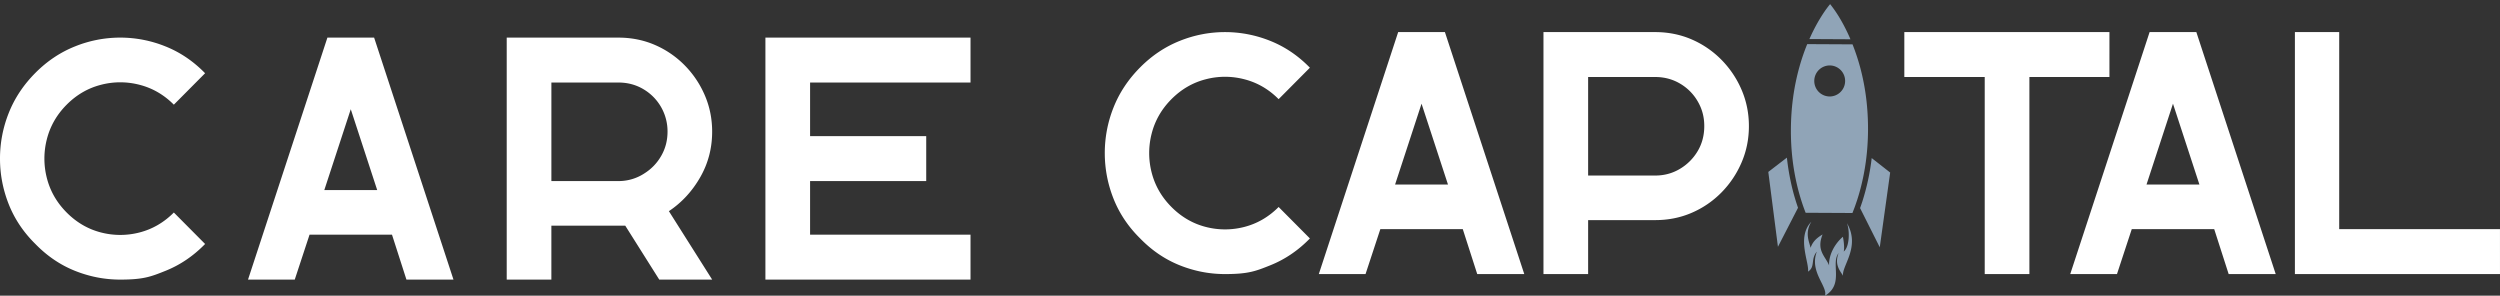 <svg xmlns="http://www.w3.org/2000/svg" viewBox="0 0 279 33"><rect x="0" y="0" width="279" height="33" fill="#333333" stroke="none"/><path fill="#fff" d="M7.44 11.683q1.649-1.658 3.814-2.216a8.5 8.5 0 0 1 4.333 0q2.163.557 3.814 2.216l3.488-3.51q-1.957-2.006-4.41-2.989a13.47 13.47 0 0 0-10.122 0q-2.452.982-4.407 2.95Q1.954 10.14.976 12.61A13.7 13.7 0 0 0 0 17.703q0 2.623.976 5.092.978 2.467 2.974 4.434 1.955 2.009 4.407 2.992 2.452.982 5.06.982c2.609 0 3.428-.327 5.062-.982q2.453-.984 4.41-2.992v-.002l-3.488-3.51q-1.65 1.66-3.814 2.222a8.55 8.55 0 0 1-4.333 0q-2.163-.561-3.814-2.222-1.65-1.659-2.208-3.837a8.7 8.7 0 0 1 0-4.356c.372-1.453 1.108-2.736 2.208-3.841m29.098-7.484L27.68 31.2h5.216l1.65-5.014v.002h9.2l1.612 5.014h5.25L41.753 4.2zm-.346 17.014 2.954-9.024 2.95 9.024zm41.941-1.412q1.343-2.331 1.343-5.11 0-2.16-.825-4.068a10.8 10.8 0 0 0-2.262-3.355 10.5 10.5 0 0 0-3.318-2.26q-1.878-.809-4.06-.81H56.55v27.003h4.983v-6.02h8.243l3.795 6.02h5.905l-4.828-7.635q2.143-1.431 3.485-3.765m-4.33-2.427a5.5 5.5 0 0 1-1.84 1.945 5.23 5.23 0 0 1-2.95.888h-7.478V9.21h7.477q1.534 0 2.78.736 1.248.735 1.976 1.988a5.44 5.44 0 0 1 .729 2.755q0 1.47-.693 2.684m11.616 13.83h4.984l.001-.002h17.905v-5.014H90.405v-5.98h12.961v-5.014h-12.96v-5.98h17.904V4.198H85.42zm45.315-20.137q1.648-1.658 3.814-2.216a8.5 8.5 0 0 1 4.332 0q2.164.557 3.814 2.216l3.489-3.51q-1.957-2.007-4.411-2.989a13.5 13.5 0 0 0-5.061-.985q-2.608 0-5.061.985-2.452.982-4.407 2.95-1.996 2.007-2.974 4.476a13.7 13.7 0 0 0-.976 5.093q0 2.623.976 5.092.978 2.467 2.974 4.434 1.955 2.008 4.407 2.992 2.452.982 5.061.982c2.609 0 3.427-.327 5.061-.982q2.454-.984 4.411-2.992v-.002l-3.489-3.51q-1.65 1.66-3.814 2.222a8.55 8.55 0 0 1-4.332 0q-2.164-.561-3.814-2.222-1.651-1.66-2.209-3.838a8.7 8.7 0 0 1 0-4.355c.372-1.453 1.108-2.736 2.209-3.841m25.302-7.486-8.857 27.004h5.215l1.651-5.014h9.2l1.612 5.014h5.25L161.252 3.58zm-.346 17.016 2.954-9.024 2.951 9.024zm36.4-13.946a10.5 10.5 0 0 0-3.318-2.259q-1.879-.808-4.061-.81h-12.461v27.005h4.984v-6.022h7.477q2.182.001 4.061-.806a10.4 10.4 0 0 0 3.318-2.255 10.8 10.8 0 0 0 2.262-3.359c.55-1.272.825-2.633.825-4.071s-.275-2.794-.825-4.068a10.8 10.8 0 0 0-2.262-3.355m-2.623 10.2a5.64 5.64 0 0 1-1.976 1.988q-1.248.752-2.78.752h-7.477V8.593h7.477q1.534 0 2.78.737a5.44 5.44 0 0 1 1.976 1.988c.485.834.729 1.726.729 2.755q0 1.542-.729 2.777m45.945-13.268h-22.89v5.013h8.972v21.991l.002-.002h4.983V8.595h8.933zm4.483-.002-8.857 27.004h5.216l1.65-5.014h9.2l1.612 5.014h5.251L245.111 3.58zm-.346 17.016 2.954-9.024 2.951 9.024zm39.448 9.988V25.57h-17.943V3.582h-4.944v27.004H279z"/><path fill="#90a4b7" d="M206.328 3.966a20 20 0 0 0-.899-1.752A14 14 0 0 0 204.241.46c-.48.58-.857 1.161-1.204 1.741l-.004.002a21 21 0 0 0-.917 1.741l-.187.413 4.581.025q-.089-.21-.182-.416m1.253 3.501a24 24 0 0 0-.838-2.517l-5.056-.026a23 23 0 0 0-.862 2.508c-.655 2.326-.945 4.656-.961 6.984-.015 2.33.249 4.66.877 6.995q.12.435.255.875c.094.292.187.585.293.875q.106.292.22.584l5.222.026q.116-.291.225-.582c.11-.29.203-.581.303-.871q.14-.435.264-.874c.653-2.326.939-4.654.948-6.985.006-2.328-.26-4.66-.89-6.992m-3.396 3.3a1.727 1.727 0 0 1-1.712-1.74 1.73 1.73 0 0 1 1.731-1.724 1.727 1.727 0 0 1 1.712 1.74 1.73 1.73 0 0 1-1.731 1.725m-3.765 11.7a37 37 0 0 1-.261-.894 26.4 26.4 0 0 1-.741-3.983l-2.076 1.595 1.076 8.356 2.241-4.354a31 31 0 0 1-.182-.544zm8.462-4.828a25.7 25.7 0 0 1-1.05 4.865l-.06.176q-.088.267-.187.542l2.197 4.374 1.161-8.342zm-2.762 7.262c.329.859.294 2.658-.362 3.17.07-.224.07-.843-.09-1.647-.931.793-1.591 2.046-1.542 3.194-.4-1.02-1.45-1.635-.727-3.454-.758.454-1.11.856-1.342 1.492-.112-.613-.693-1.616.091-2.917-1.678 1.74-.217 4.548-.374 5.575.844-.55.259-1.358.986-2.237-.859 2.257 1.221 3.858.912 4.922 2.158-1.3.599-3.583 1.517-4.756-.535 1.358.275 2.097.496 2.538-.18-1.085 1.976-3.217.435-5.88"/></svg>